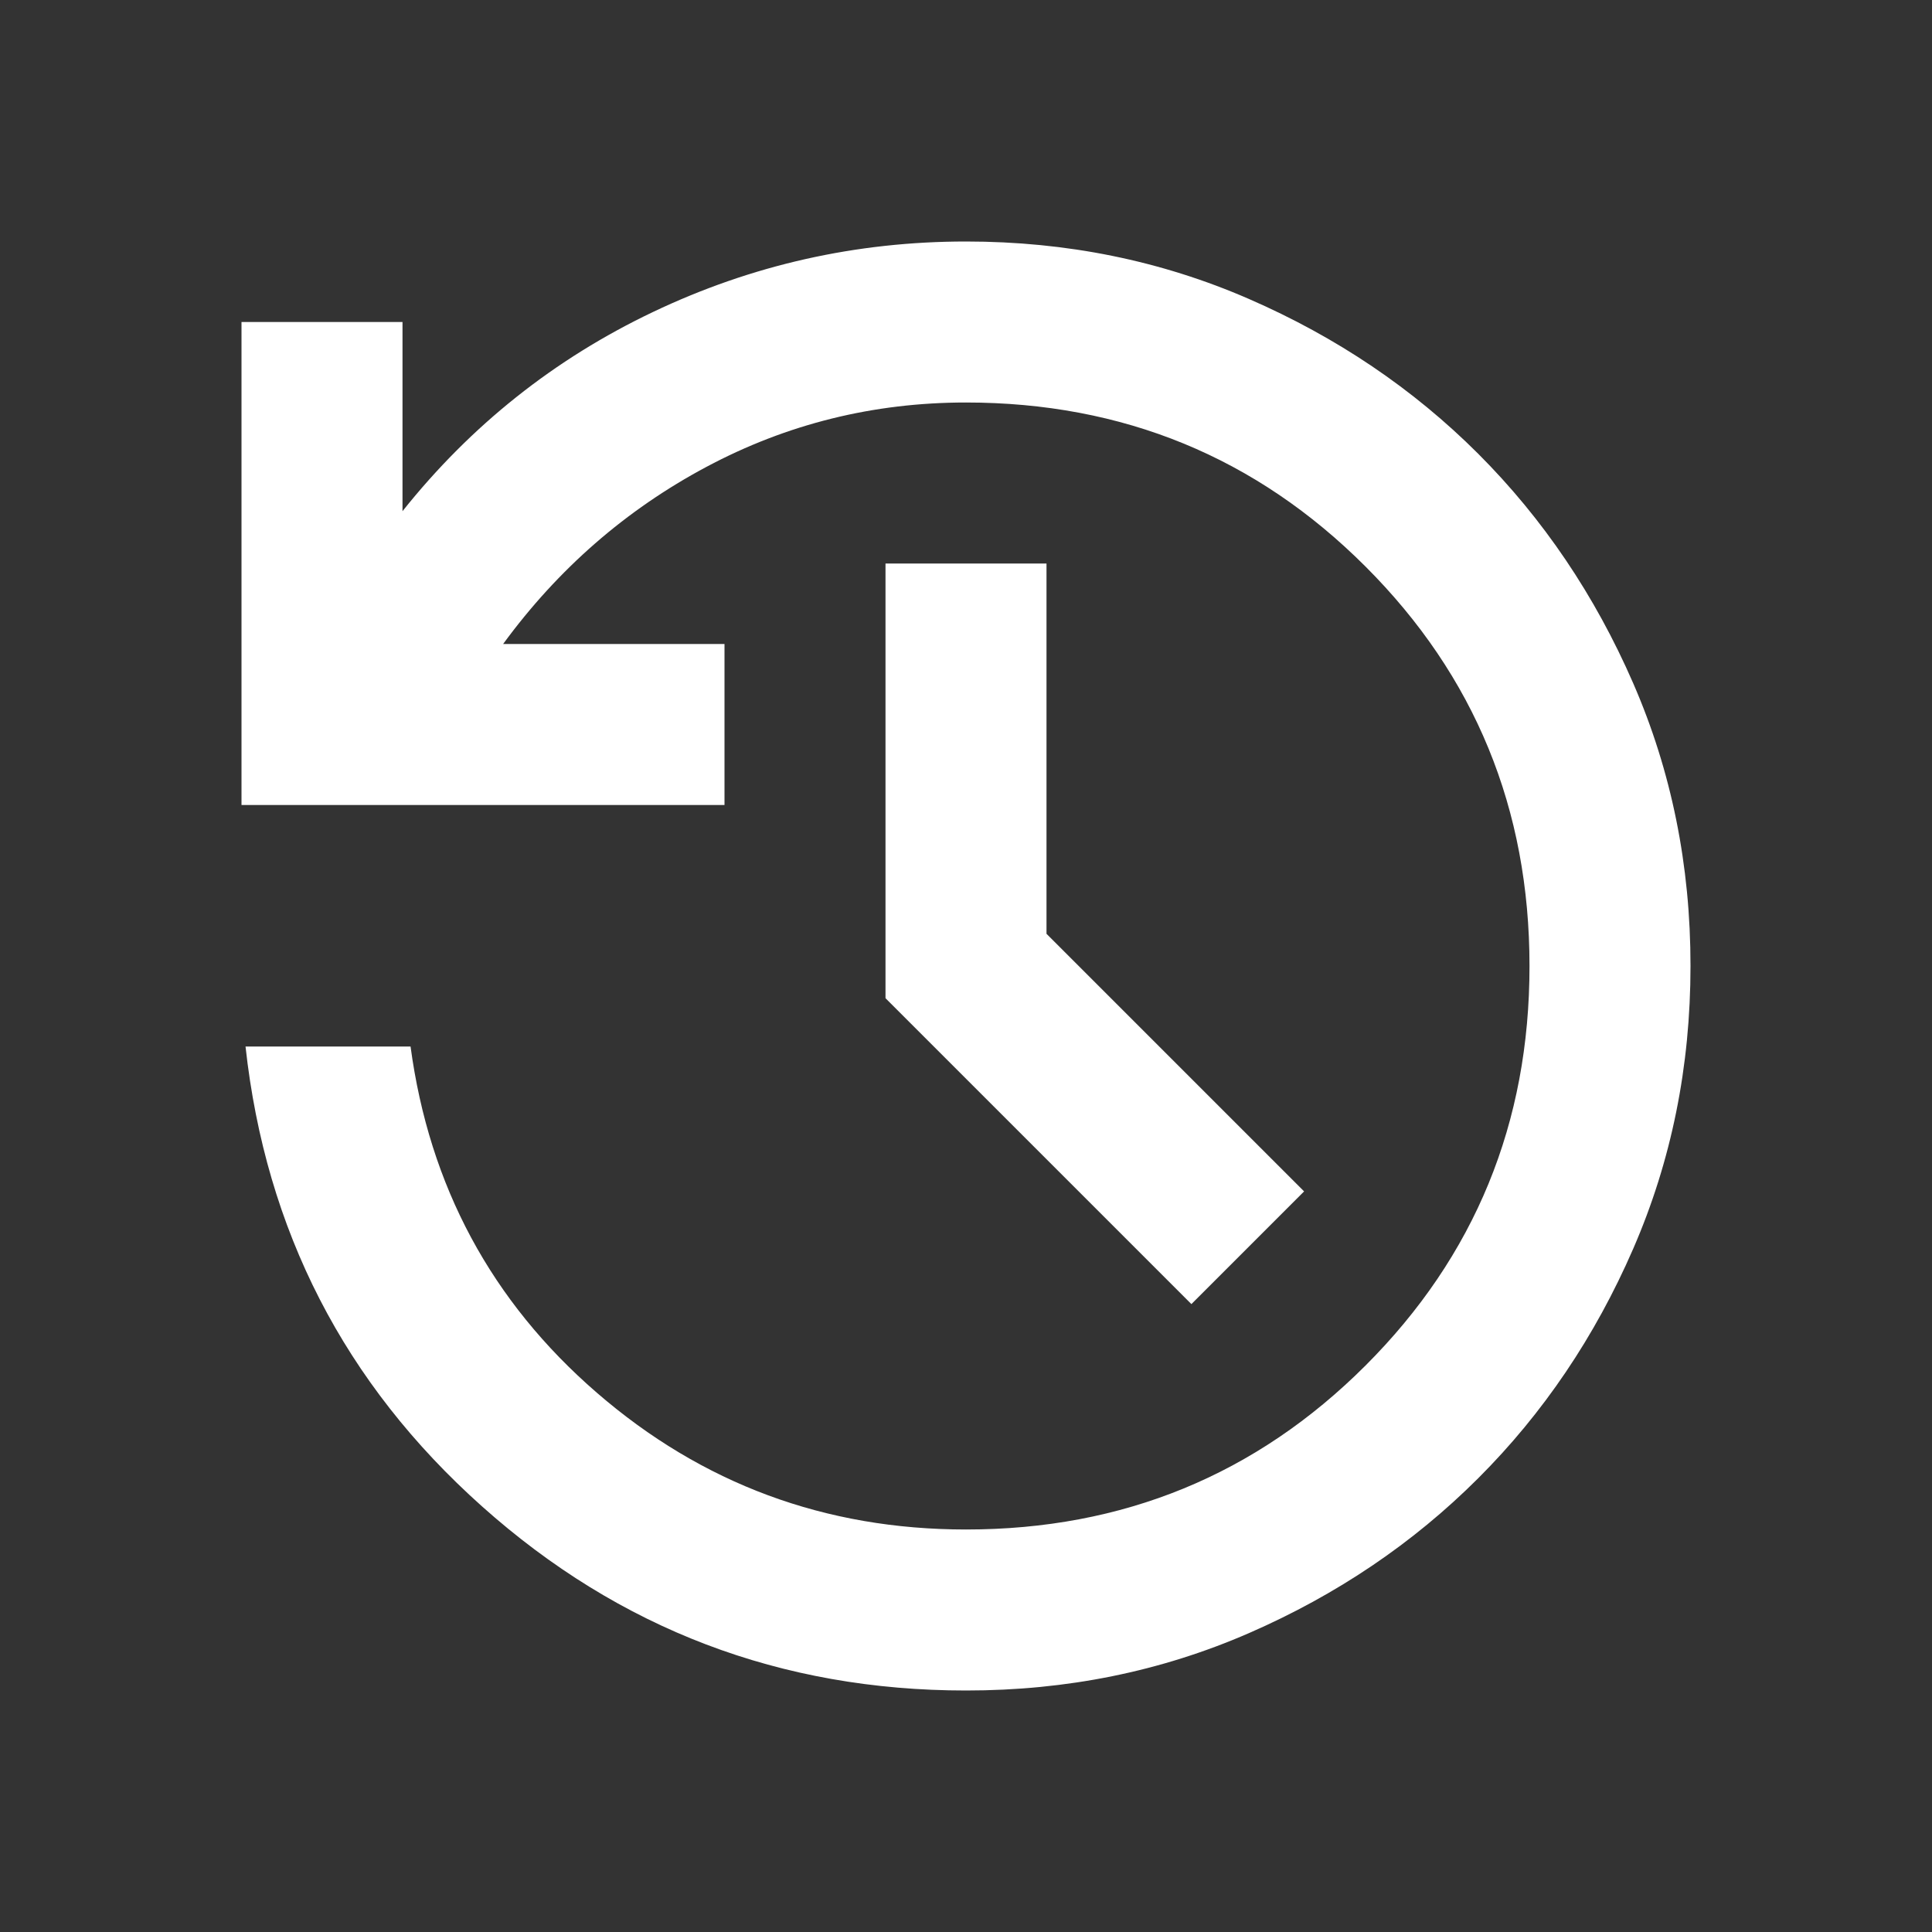 <svg xmlns="http://www.w3.org/2000/svg" width="1em" height="1em" viewBox="0 0 24 24"><rect x="0" y="0" width="24" height="24" fill="#333333" stroke="none"/><path fill="white" d="M12 21q-3.45 0-6.012-2.287T3.05 13H5.1q.35 2.6 2.313 4.3T12 19q2.925 0 4.963-2.037T19 12q0-2.925-2.037-4.962T12 5q-1.725 0-3.225.8T6.25 8H9v2H3V4h2v2.35q1.275-1.6 3.113-2.475T12 3q1.875 0 3.513.713t2.85 1.924q1.212 1.213 1.925 2.85T21 12q0 1.875-.712 3.513t-1.925 2.85q-1.213 1.212-2.85 1.925T12 21m2.8-4.8L11 12.4V7h2v4.6l3.2 3.2z"/></svg>

